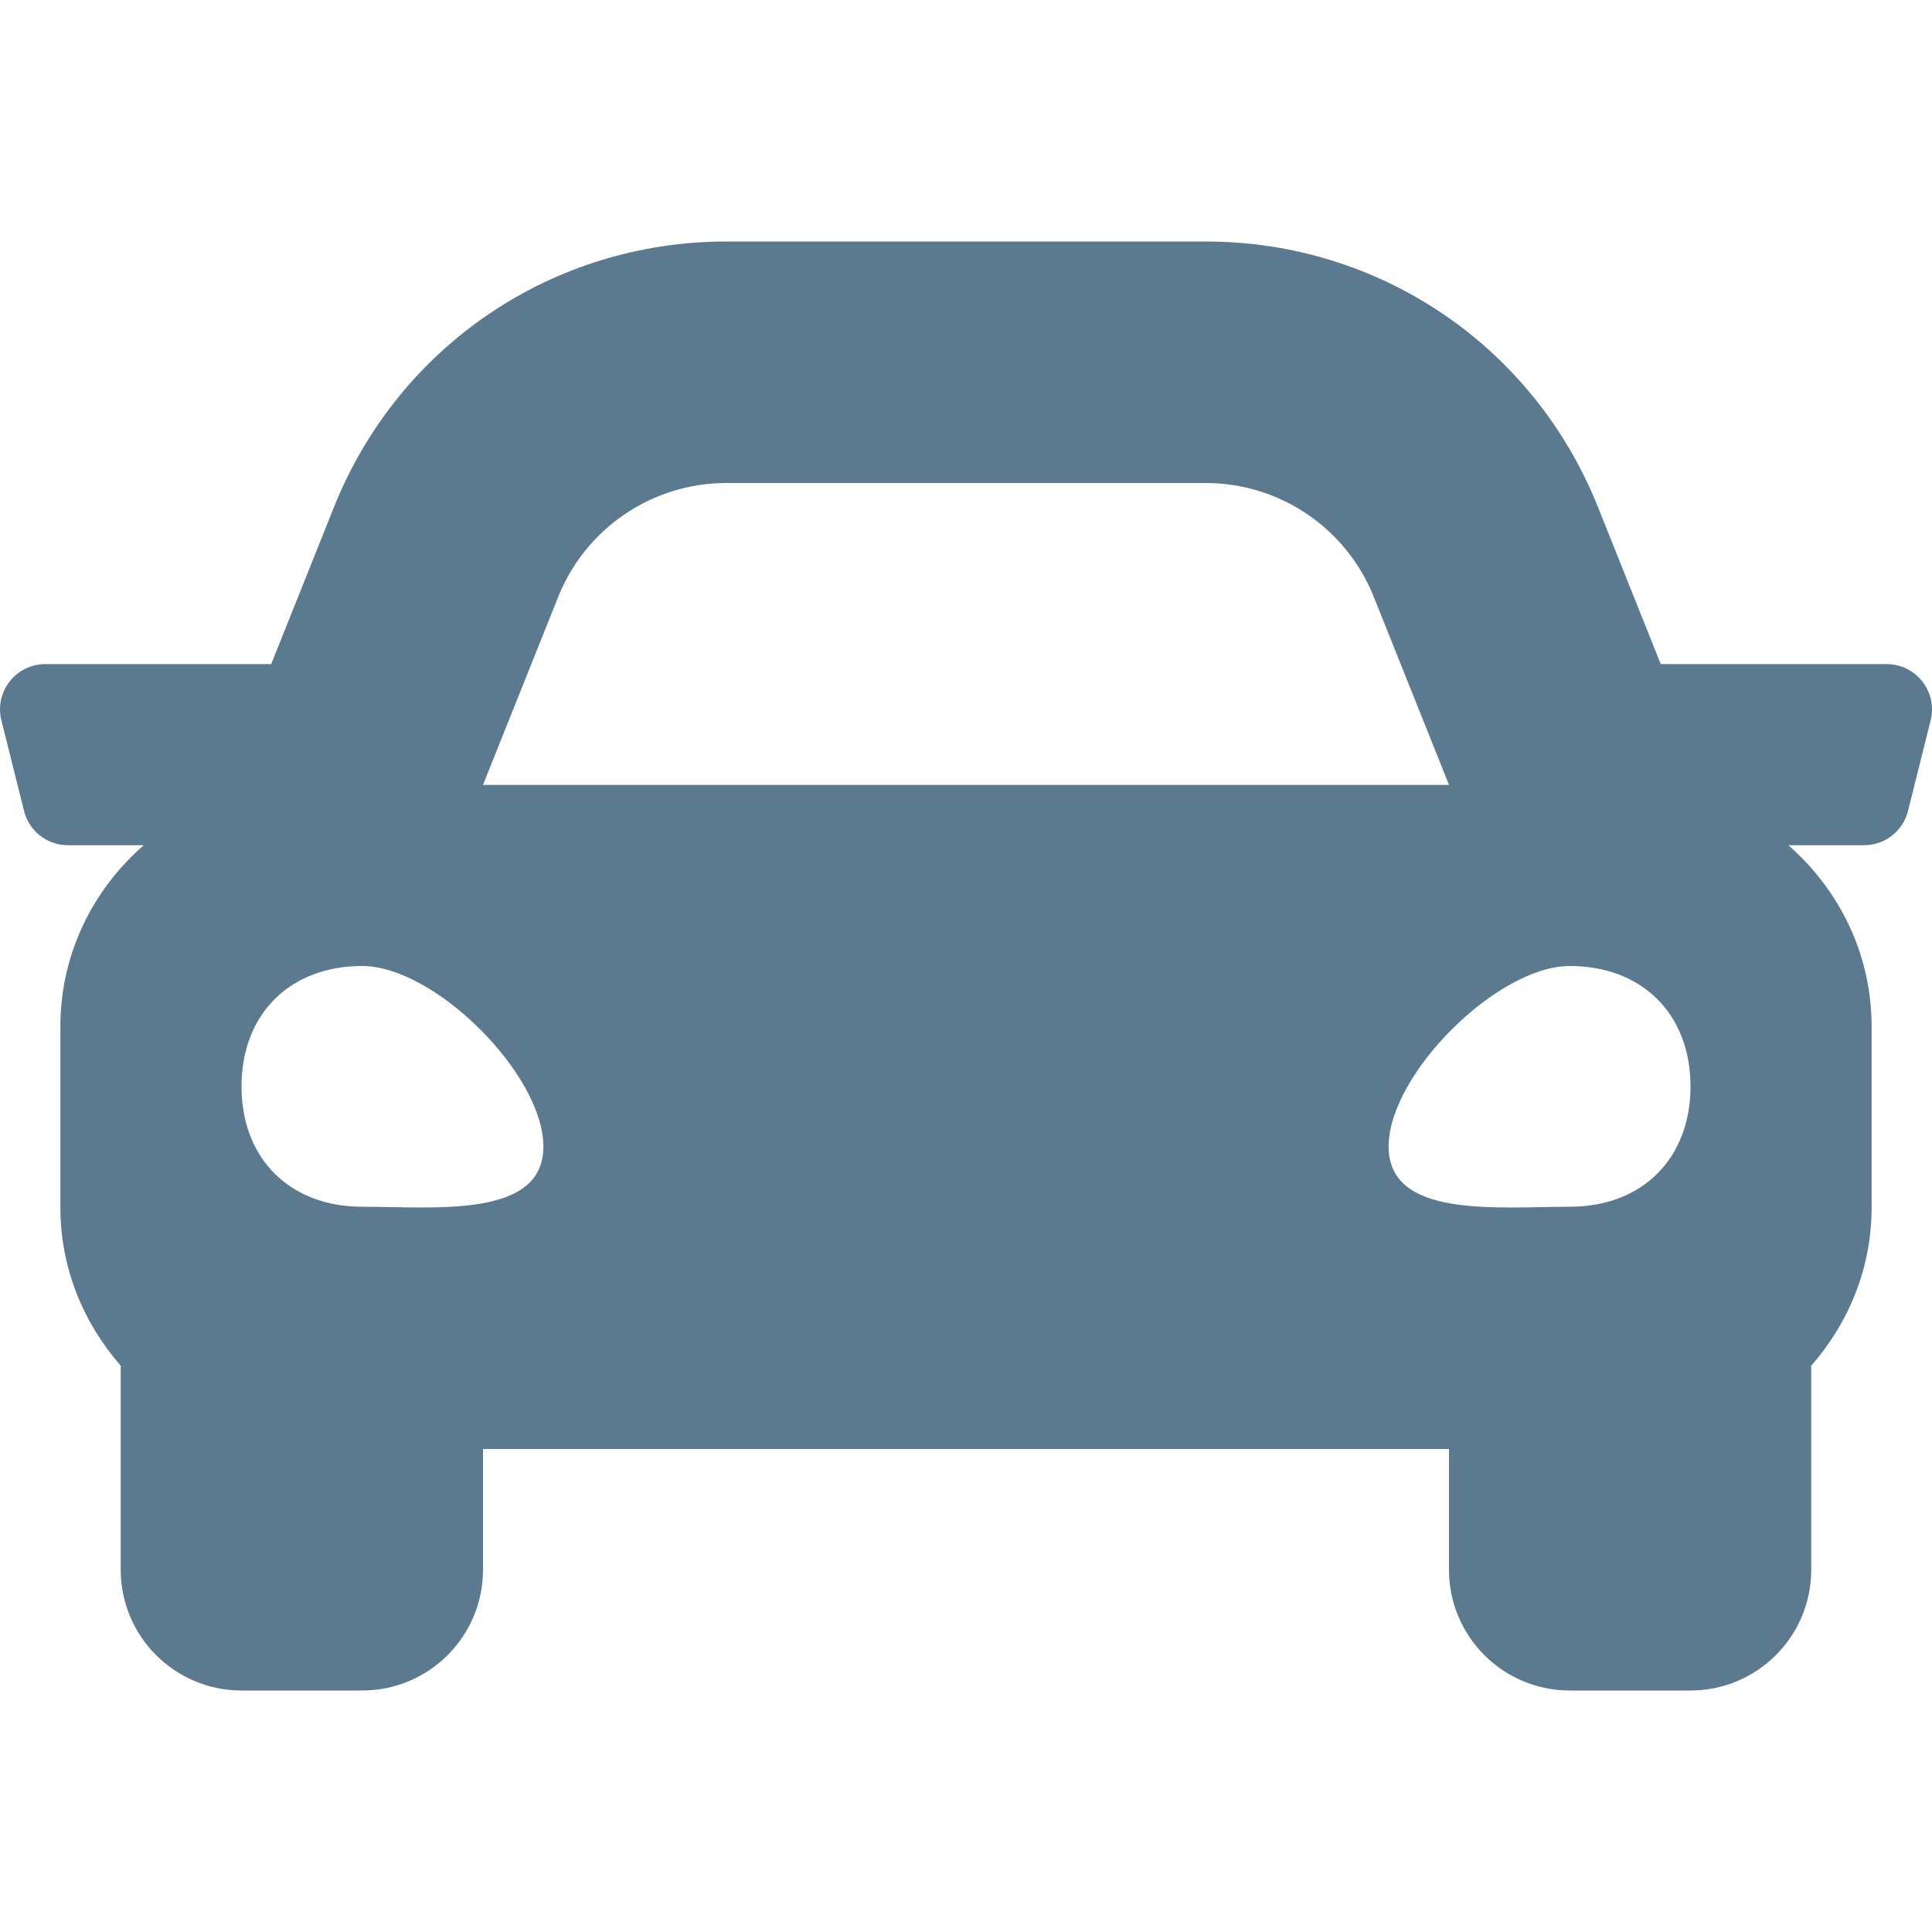 <svg width="43" height="43" viewBox="0 0 43 43" fill="none" xmlns="http://www.w3.org/2000/svg">
<g clip-path="url(#clip0_74_29)">
<path d="M41.991 14.781H36.963L35.566 11.287C34.13 7.695 30.702 5.375 26.833 5.375H16.167C12.299 5.375 8.87 7.695 7.433 11.287L6.036 14.781H1.009C0.353 14.781 -0.129 15.398 0.031 16.034L0.535 18.049C0.647 18.498 1.05 18.812 1.513 18.812H3.198C2.07 19.798 1.344 21.23 1.344 22.844V26.875C1.344 28.229 1.861 29.451 2.687 30.396V34.938C2.687 36.422 3.891 37.625 5.375 37.625H8.062C9.546 37.625 10.75 36.422 10.75 34.938V32.25H32.25V34.938C32.25 36.422 33.453 37.625 34.938 37.625H37.625C39.109 37.625 40.312 36.422 40.312 34.938V30.396C41.139 29.452 41.656 28.23 41.656 26.875V22.844C41.656 21.23 40.93 19.798 39.803 18.812H41.488C41.951 18.812 42.354 18.498 42.466 18.049L42.97 16.034C43.129 15.398 42.647 14.781 41.991 14.781ZM12.424 13.284C13.036 11.754 14.518 10.75 16.167 10.75H26.833C28.482 10.75 29.964 11.754 30.576 13.284L32.25 17.469H10.75L12.424 13.284ZM8.062 26.858C6.45 26.858 5.375 25.787 5.375 24.179C5.375 22.572 6.45 21.5 8.062 21.5C9.675 21.5 12.094 23.911 12.094 25.519C12.094 27.126 9.675 26.858 8.062 26.858ZM34.938 26.858C33.325 26.858 30.906 27.126 30.906 25.519C30.906 23.911 33.325 21.5 34.938 21.5C36.55 21.5 37.625 22.572 37.625 24.179C37.625 25.787 36.55 26.858 34.938 26.858Z" fill="#5C7A8F"/>
</g>
<defs>
<clipPath id="clip0_74_29">
<rect width="43" height="43" fill="white"/>
</clipPath>
</defs>
</svg>
